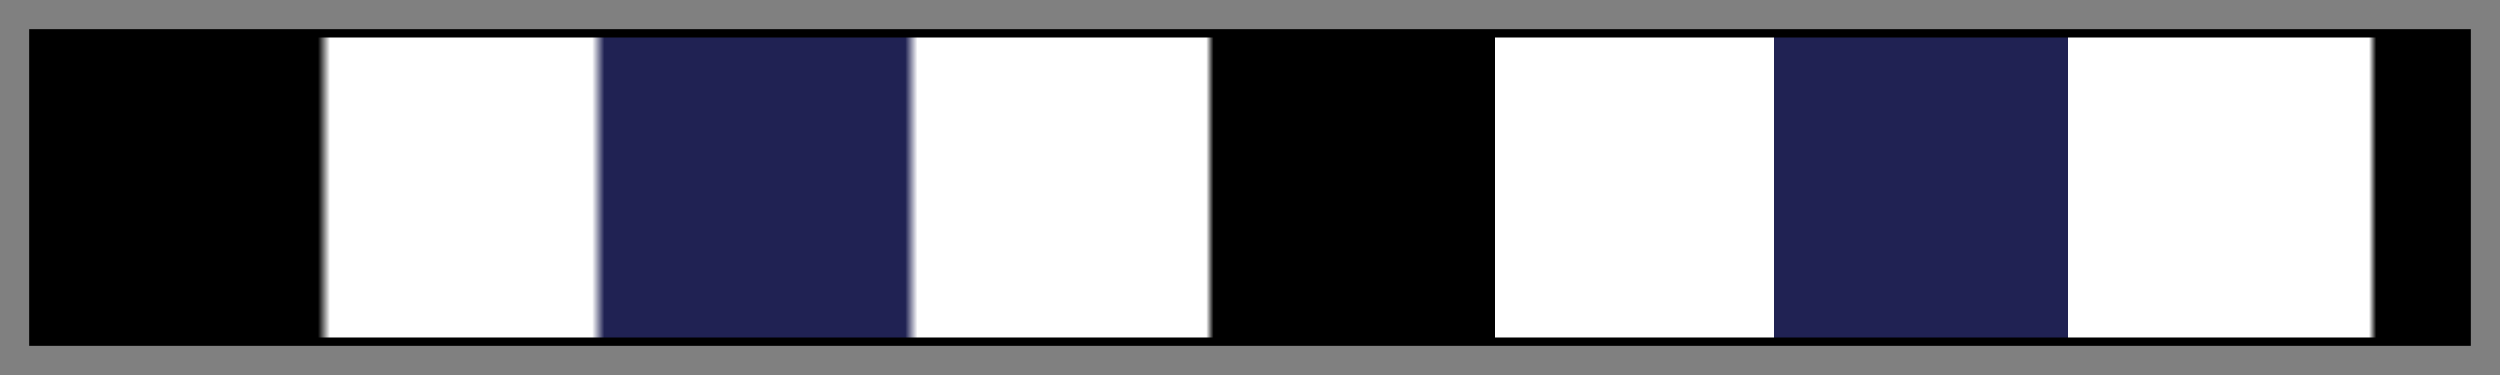 <svg height="45" viewBox="0 0 300 45" width="300" xmlns="http://www.w3.org/2000/svg" xmlns:xlink="http://www.w3.org/1999/xlink"><rect x="0" y="0" width="300" height="45" fill="#808080" stroke="none"/><linearGradient id="a" gradientUnits="objectBoundingBox" spreadMethod="pad" x1="0%" x2="100%" y1="0%" y2="0%"><stop offset="0"/><stop offset=".116"/><stop offset=".121" stop-color="#fff"/><stop offset=".229" stop-color="#fff"/><stop offset=".234" stop-color="#202253"/><stop offset=".358" stop-color="#202253"/><stop offset=".363" stop-color="#fff"/><stop offset=".482" stop-color="#fff"/><stop offset=".485"/><stop offset=".601"/><stop offset=".601" stop-color="#fff"/><stop offset=".716" stop-color="#fff"/><stop offset=".716" stop-color="#202253"/><stop offset=".837" stop-color="#202253"/><stop offset=".837" stop-color="#fff"/><stop offset=".961" stop-color="#fff"/><stop offset=".964"/><stop offset="1"/></linearGradient><path d="m4 4h292v37h-292z" fill="url(#a)" stroke="#000"/></svg>